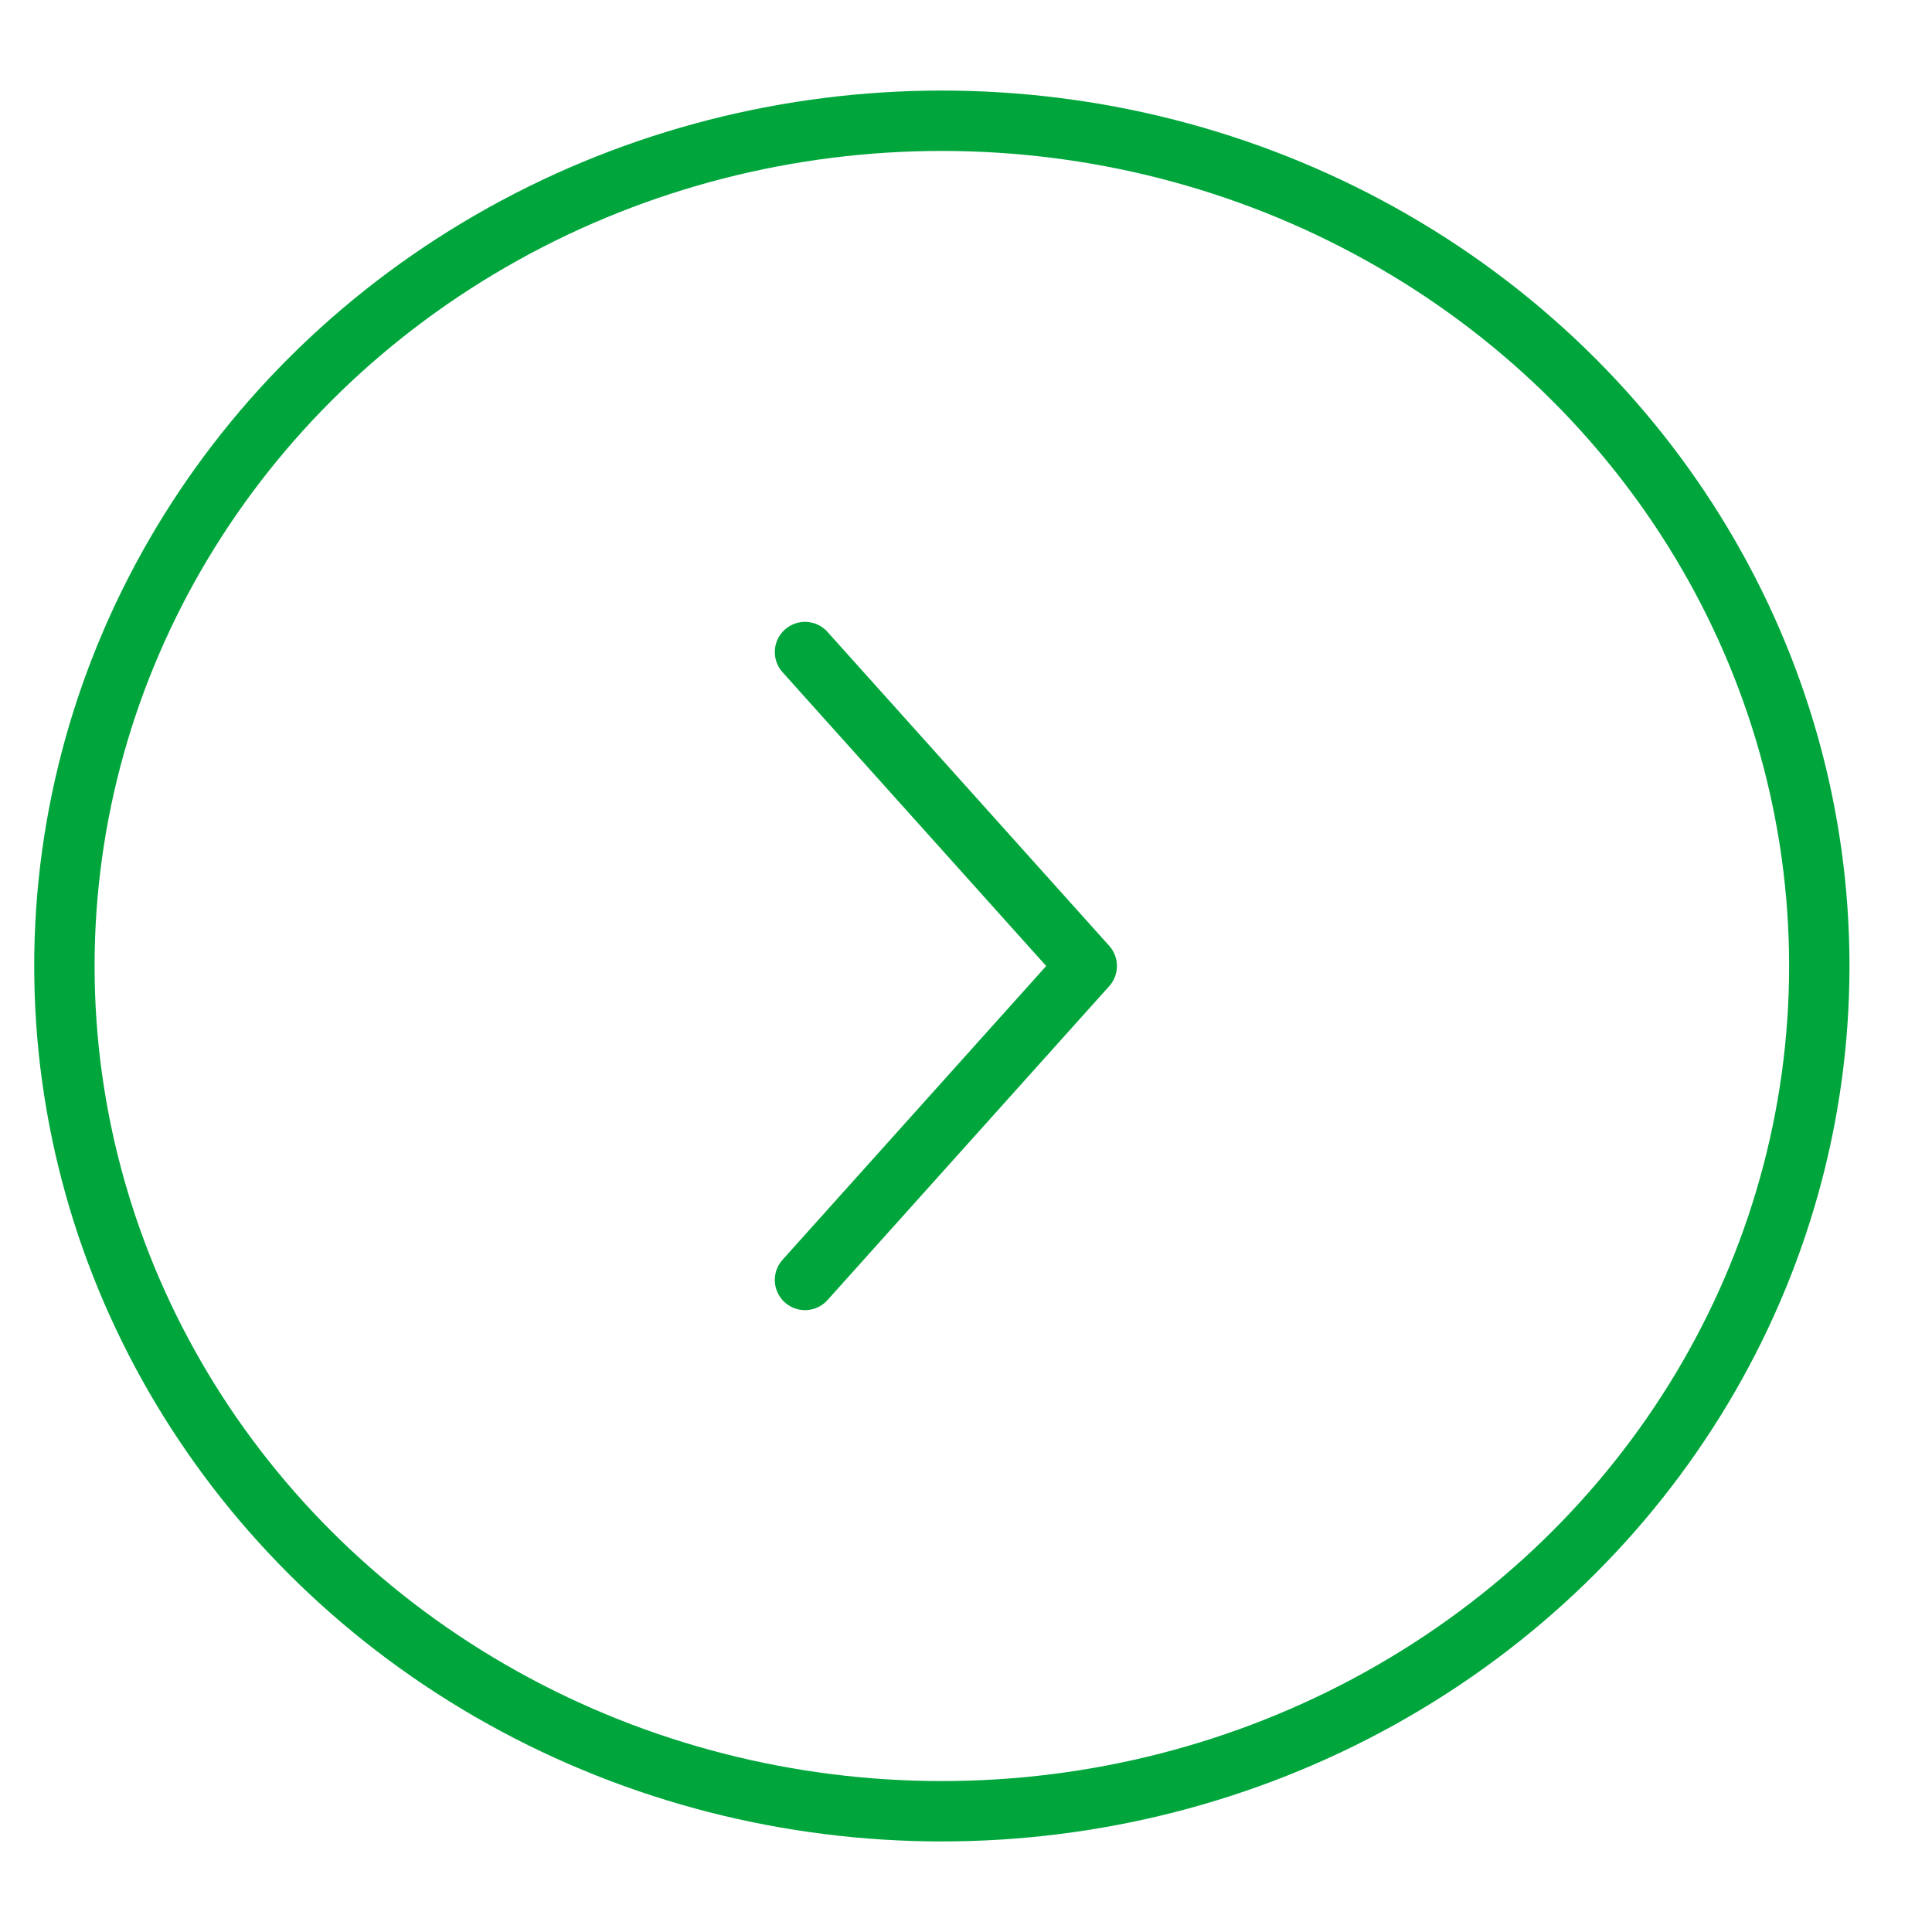 <?xml version="1.0" encoding="utf-8"?>
<!-- Generator: Adobe Illustrator 25.4.8, SVG Export Plug-In . SVG Version: 6.00 Build 0)  -->
<svg version="1.1" id="レイヤー_1" xmlns="http://www.w3.org/2000/svg" xmlns:xlink="http://www.w3.org/1999/xlink" x="0px"
	 y="0px" viewBox="0 0 24 24" style="enable-background:new 0 0 24 24;" xml:space="preserve">
<style type="text/css">
	.st0{fill:none;stroke:#00A63C;stroke-width:0.75;stroke-miterlimit:10;}
	.st1{fill:none;stroke:#00A63C;stroke-width:0.75;stroke-linecap:round;stroke-linejoin:round;stroke-miterlimit:10;}
</style>
<ellipse class="st0" cx="11.7" cy="12" rx="10.9" ry="10.5"/>
<polyline class="st1" points="10,15.9 13.5,12 10,8.1 "/>
</svg>

